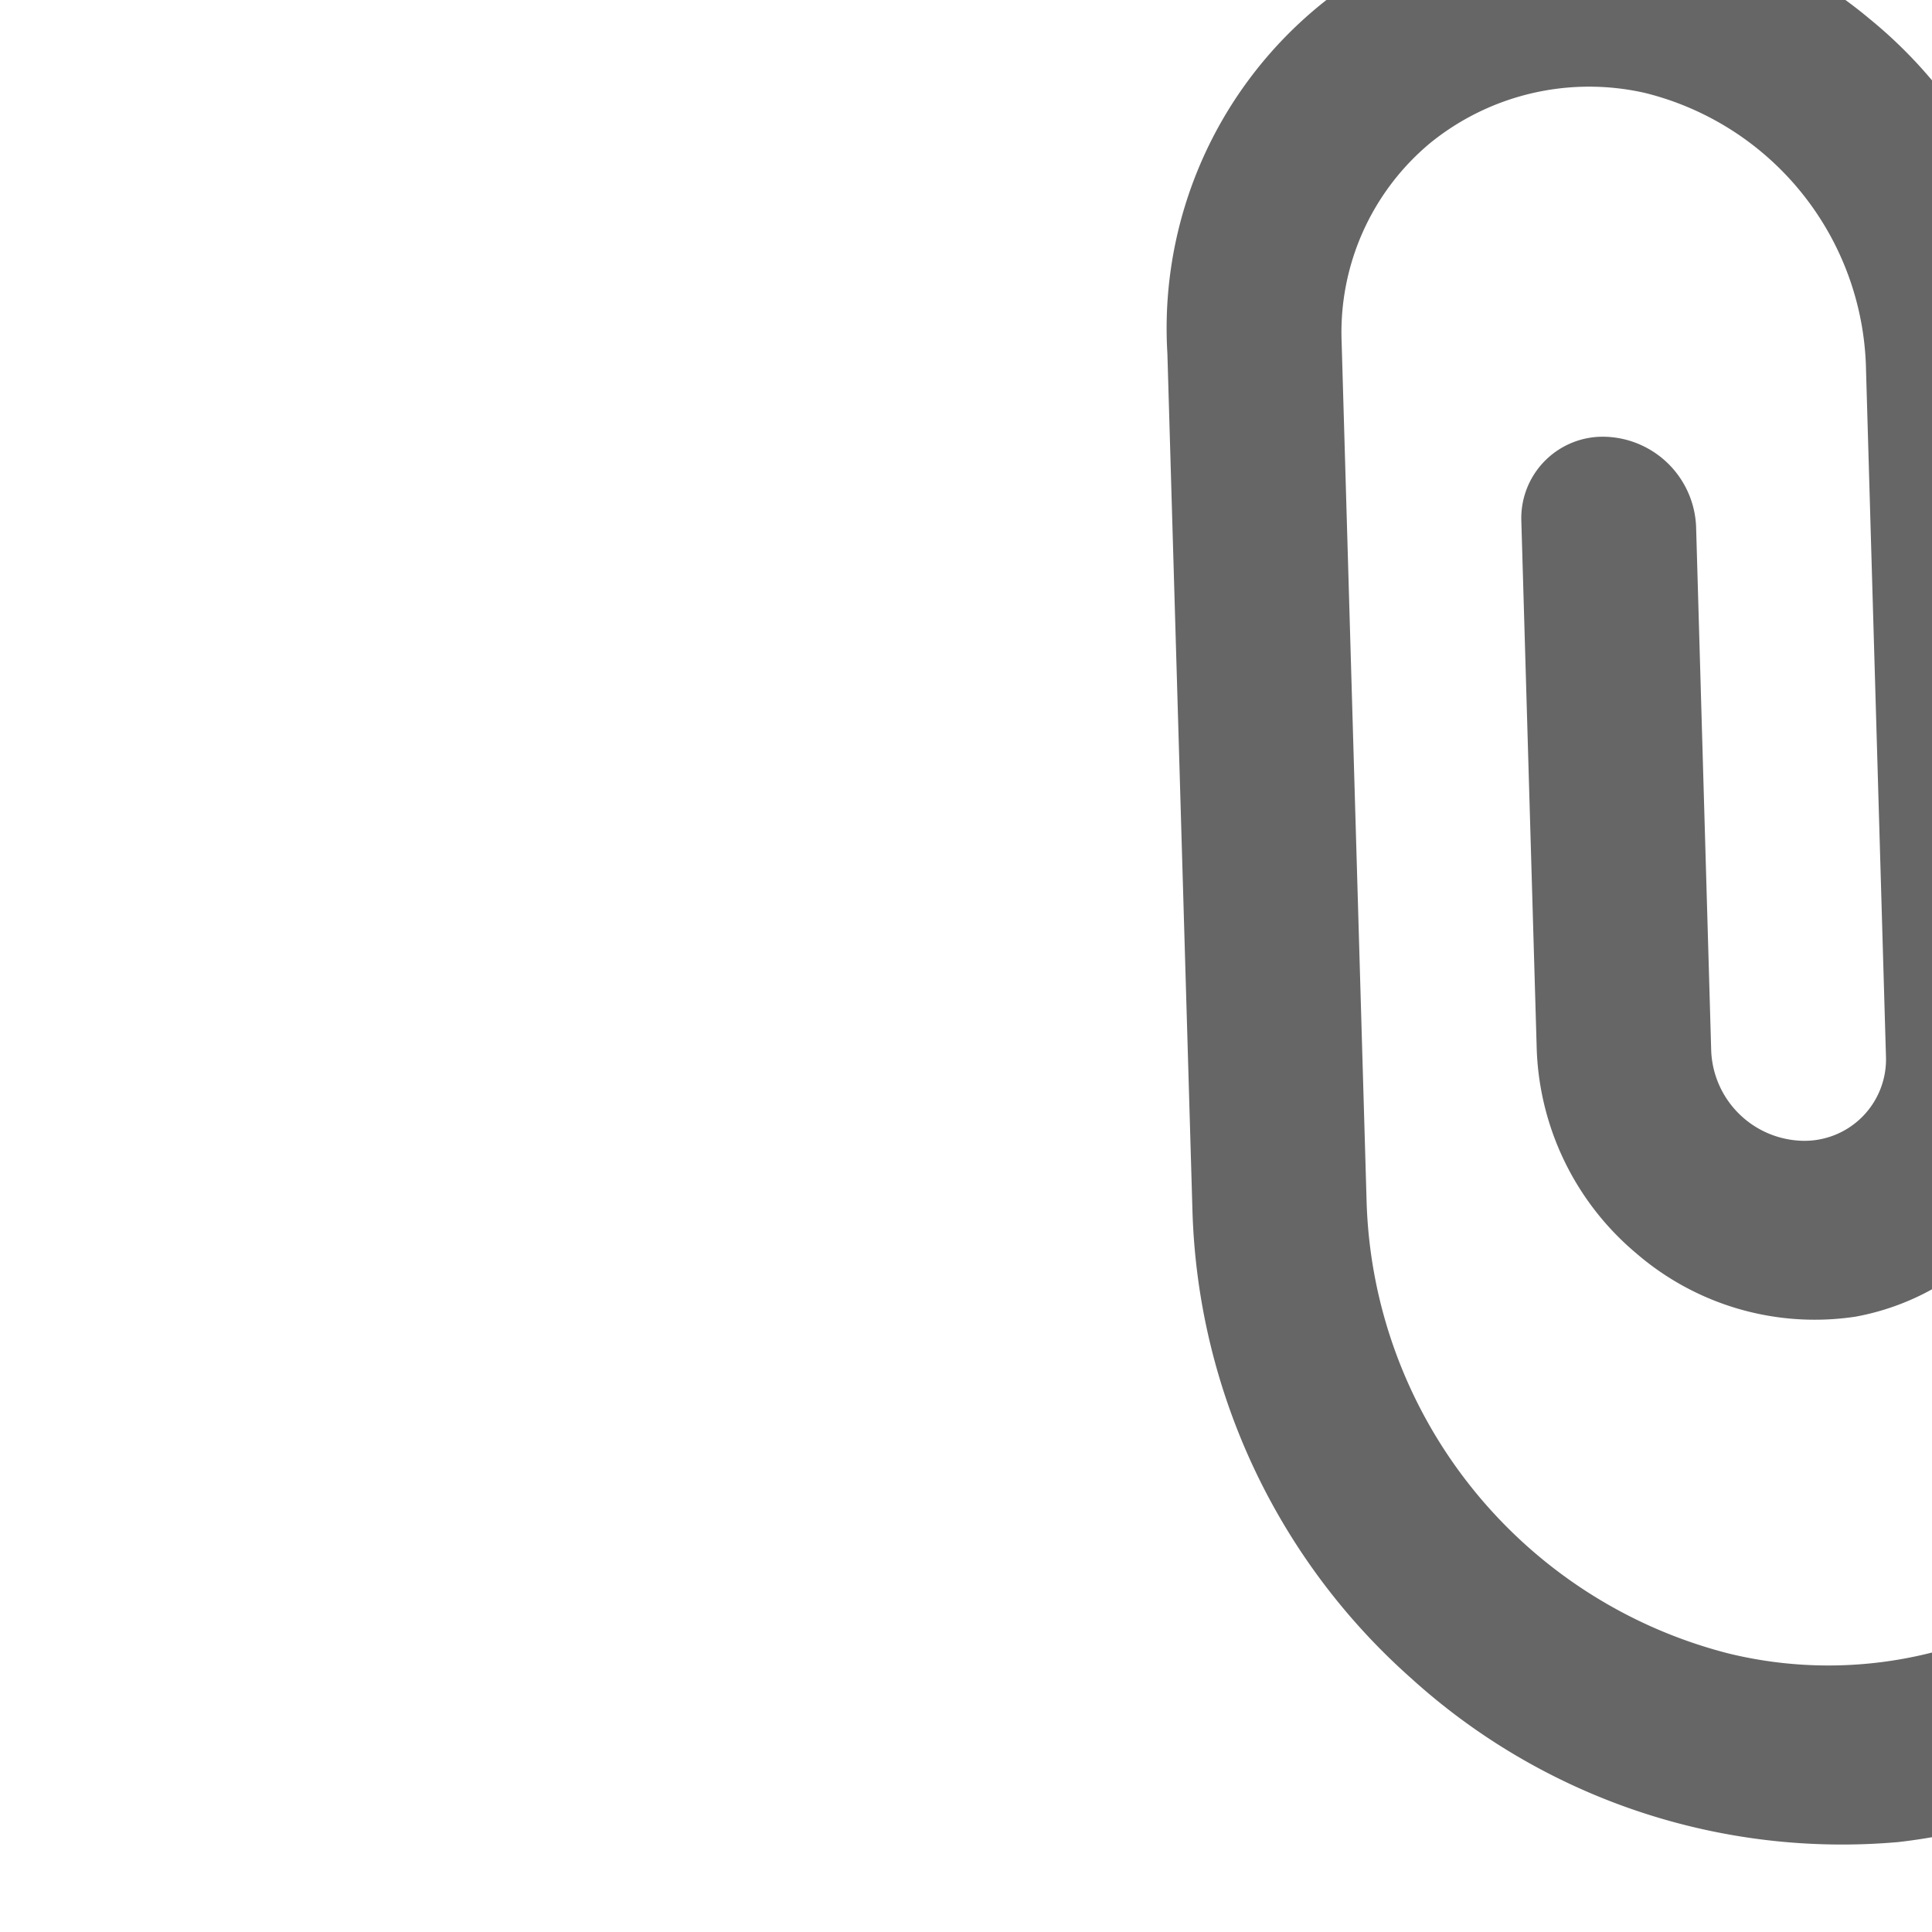 <svg xmlns="http://www.w3.org/2000/svg" width="12" height="12" viewBox="0 0 7.523 11.642"><defs><style>.a{fill:#666;fill-rule:evenodd;transform:rotate(45deg)}</style></defs><g transform="translate(5 -0.5)"><path class="a" d="M4.38,11.6A3.518,3.518,0,0,0,7.49,7.865L7.358,3.355a.565.565,0,0,0-.542-.542.491.491,0,0,0-.511.511l.136,4.653a2.472,2.472,0,0,1-.908,2.011,2.537,2.537,0,0,1-2.175.476,2.9,2.9,0,0,1-2.183-2.74L1.025,2.56a1.484,1.484,0,0,1,.536-1.2,1.52,1.52,0,0,1,1.292-.3A1.754,1.754,0,0,1,4.185,2.731l.12,4.132a.491.491,0,0,1-.511.511.565.565,0,0,1-.542-.542L3.161,3.674a.565.565,0,0,0-.542-.542.491.491,0,0,0-.511.511L2.2,6.8a1.681,1.681,0,0,0,.6,1.252,1.646,1.646,0,0,0,1.322.382,1.515,1.515,0,0,0,1.236-1.62l-.12-4.132A2.806,2.806,0,0,0,4.208.615,2.737,2.737,0,0,0,2,.012,2.513,2.513,0,0,0-.025,2.629L.126,7.793a3.919,3.919,0,0,0,1.318,2.82A3.864,3.864,0,0,0,4.38,11.6Z"/></g></svg>